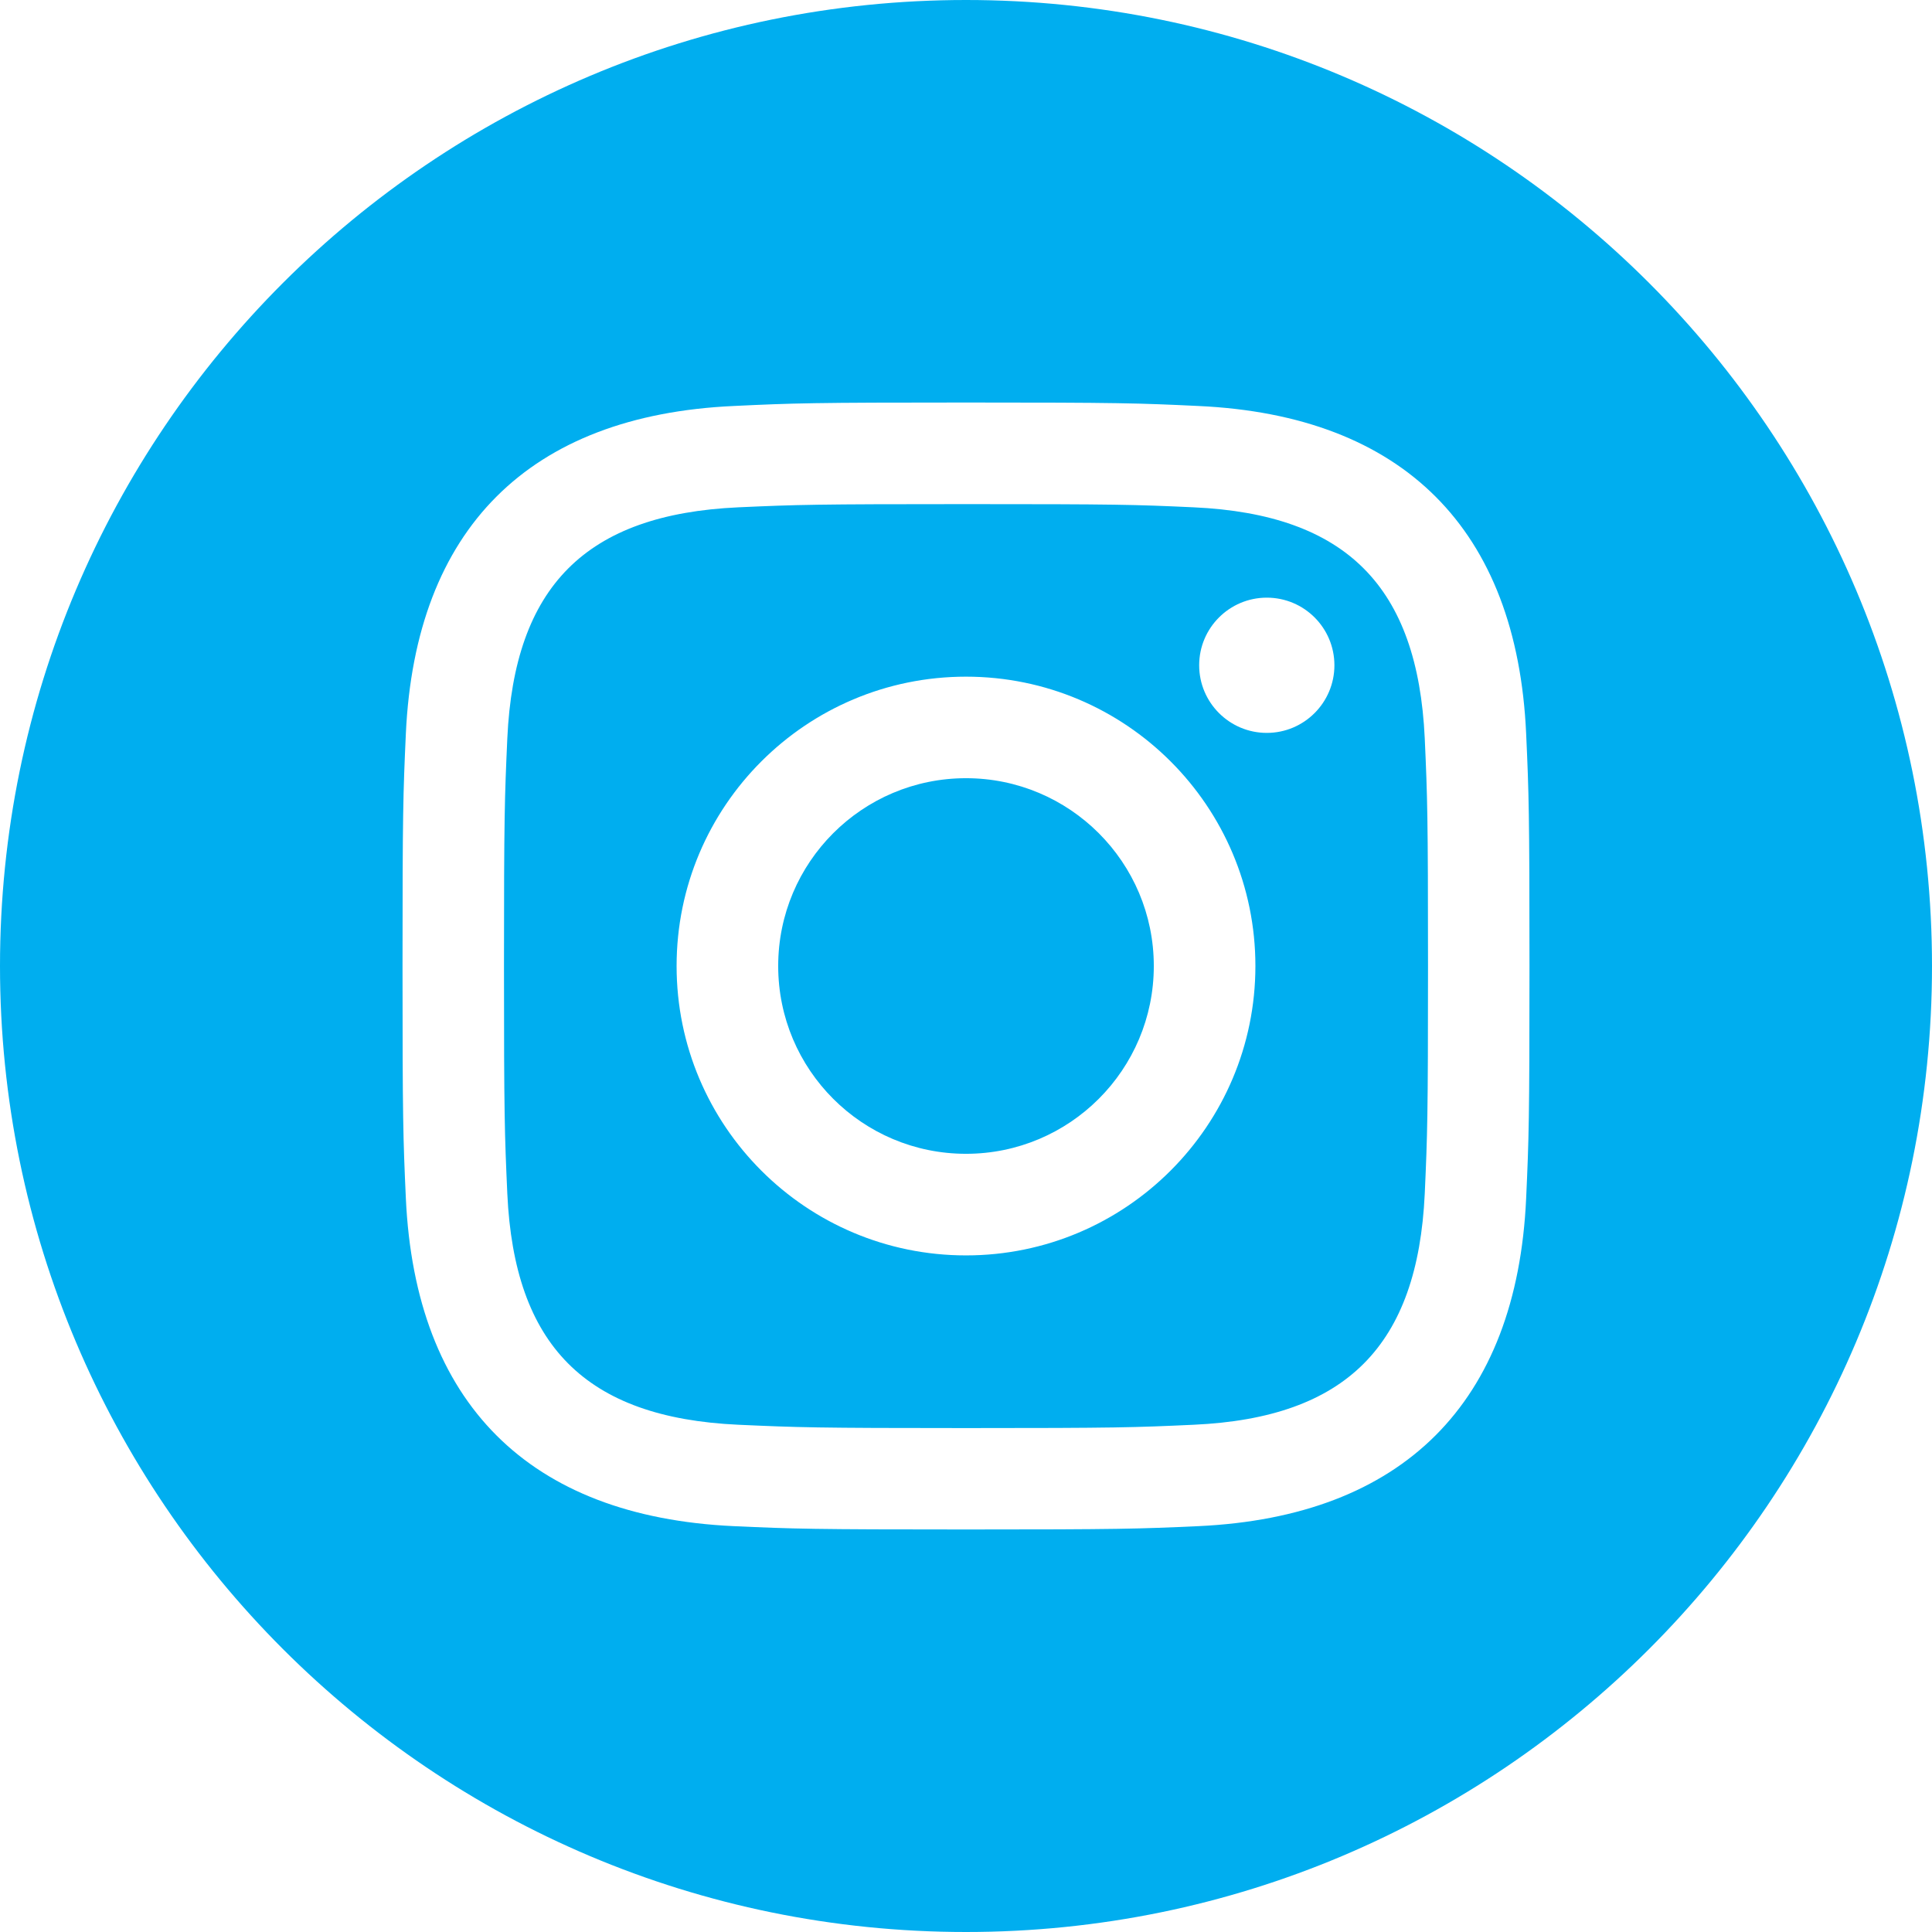 <svg width="29" height="29" viewBox="0 0 29 29" fill="none" xmlns="http://www.w3.org/2000/svg">
<g clip-path="url(#clip0_175_228)">
<path d="M17.918 7.615C17.027 7.574 16.758 7.567 14.5 7.567C12.242 7.567 11.975 7.575 11.083 7.615C8.788 7.72 7.72 8.806 7.615 11.083C7.575 11.975 7.565 12.242 7.565 14.5C7.565 16.758 7.575 17.025 7.615 17.918C7.72 20.189 8.783 21.281 11.083 21.386C11.973 21.426 12.242 21.436 14.5 21.436C16.76 21.436 17.027 21.427 17.918 21.386C20.213 21.282 21.28 20.192 21.386 17.918C21.426 17.027 21.435 16.758 21.435 14.5C21.435 12.242 21.426 11.975 21.386 11.083C21.28 8.808 20.211 7.72 17.918 7.615ZM14.5 18.844C12.101 18.844 10.156 16.9 10.156 14.5C10.156 12.101 12.101 10.157 14.5 10.157C16.898 10.157 18.844 12.101 18.844 14.5C18.844 16.898 16.898 18.844 14.5 18.844ZM19.015 11.001C18.455 11.001 18 10.546 18 9.986C18 9.425 18.455 8.971 19.015 8.971C19.576 8.971 20.03 9.425 20.03 9.986C20.03 10.545 19.576 11.001 19.015 11.001ZM17.319 14.5C17.319 16.058 16.056 17.319 14.5 17.319C12.944 17.319 11.681 16.058 11.681 14.5C11.681 12.943 12.944 11.681 14.5 11.681C16.056 11.681 17.319 12.943 17.319 14.5ZM14.5 0C6.492 0 0 6.492 0 14.5C0 22.508 6.492 29 14.5 29C22.508 29 29 22.508 29 14.5C29 6.492 22.508 0 14.5 0ZM22.908 17.987C22.769 21.062 21.056 22.766 17.988 22.908C17.086 22.949 16.797 22.958 14.5 22.958C12.203 22.958 11.915 22.949 11.013 22.908C7.939 22.766 6.234 21.06 6.092 17.987C6.051 17.086 6.042 16.797 6.042 14.5C6.042 12.203 6.051 11.915 6.092 11.013C6.234 7.939 7.94 6.234 11.013 6.094C11.915 6.051 12.203 6.042 14.5 6.042C16.797 6.042 17.086 6.051 17.988 6.094C21.064 6.235 22.77 7.945 22.908 11.013C22.949 11.915 22.958 12.203 22.958 14.5C22.958 16.797 22.949 17.086 22.908 17.987Z" fill="#00AEEF"/>
</g>
<defs>
<clipPath id="clip0_175_228">
<rect width="29" height="29" fill="white"/>
</clipPath>
</defs>
</svg>
